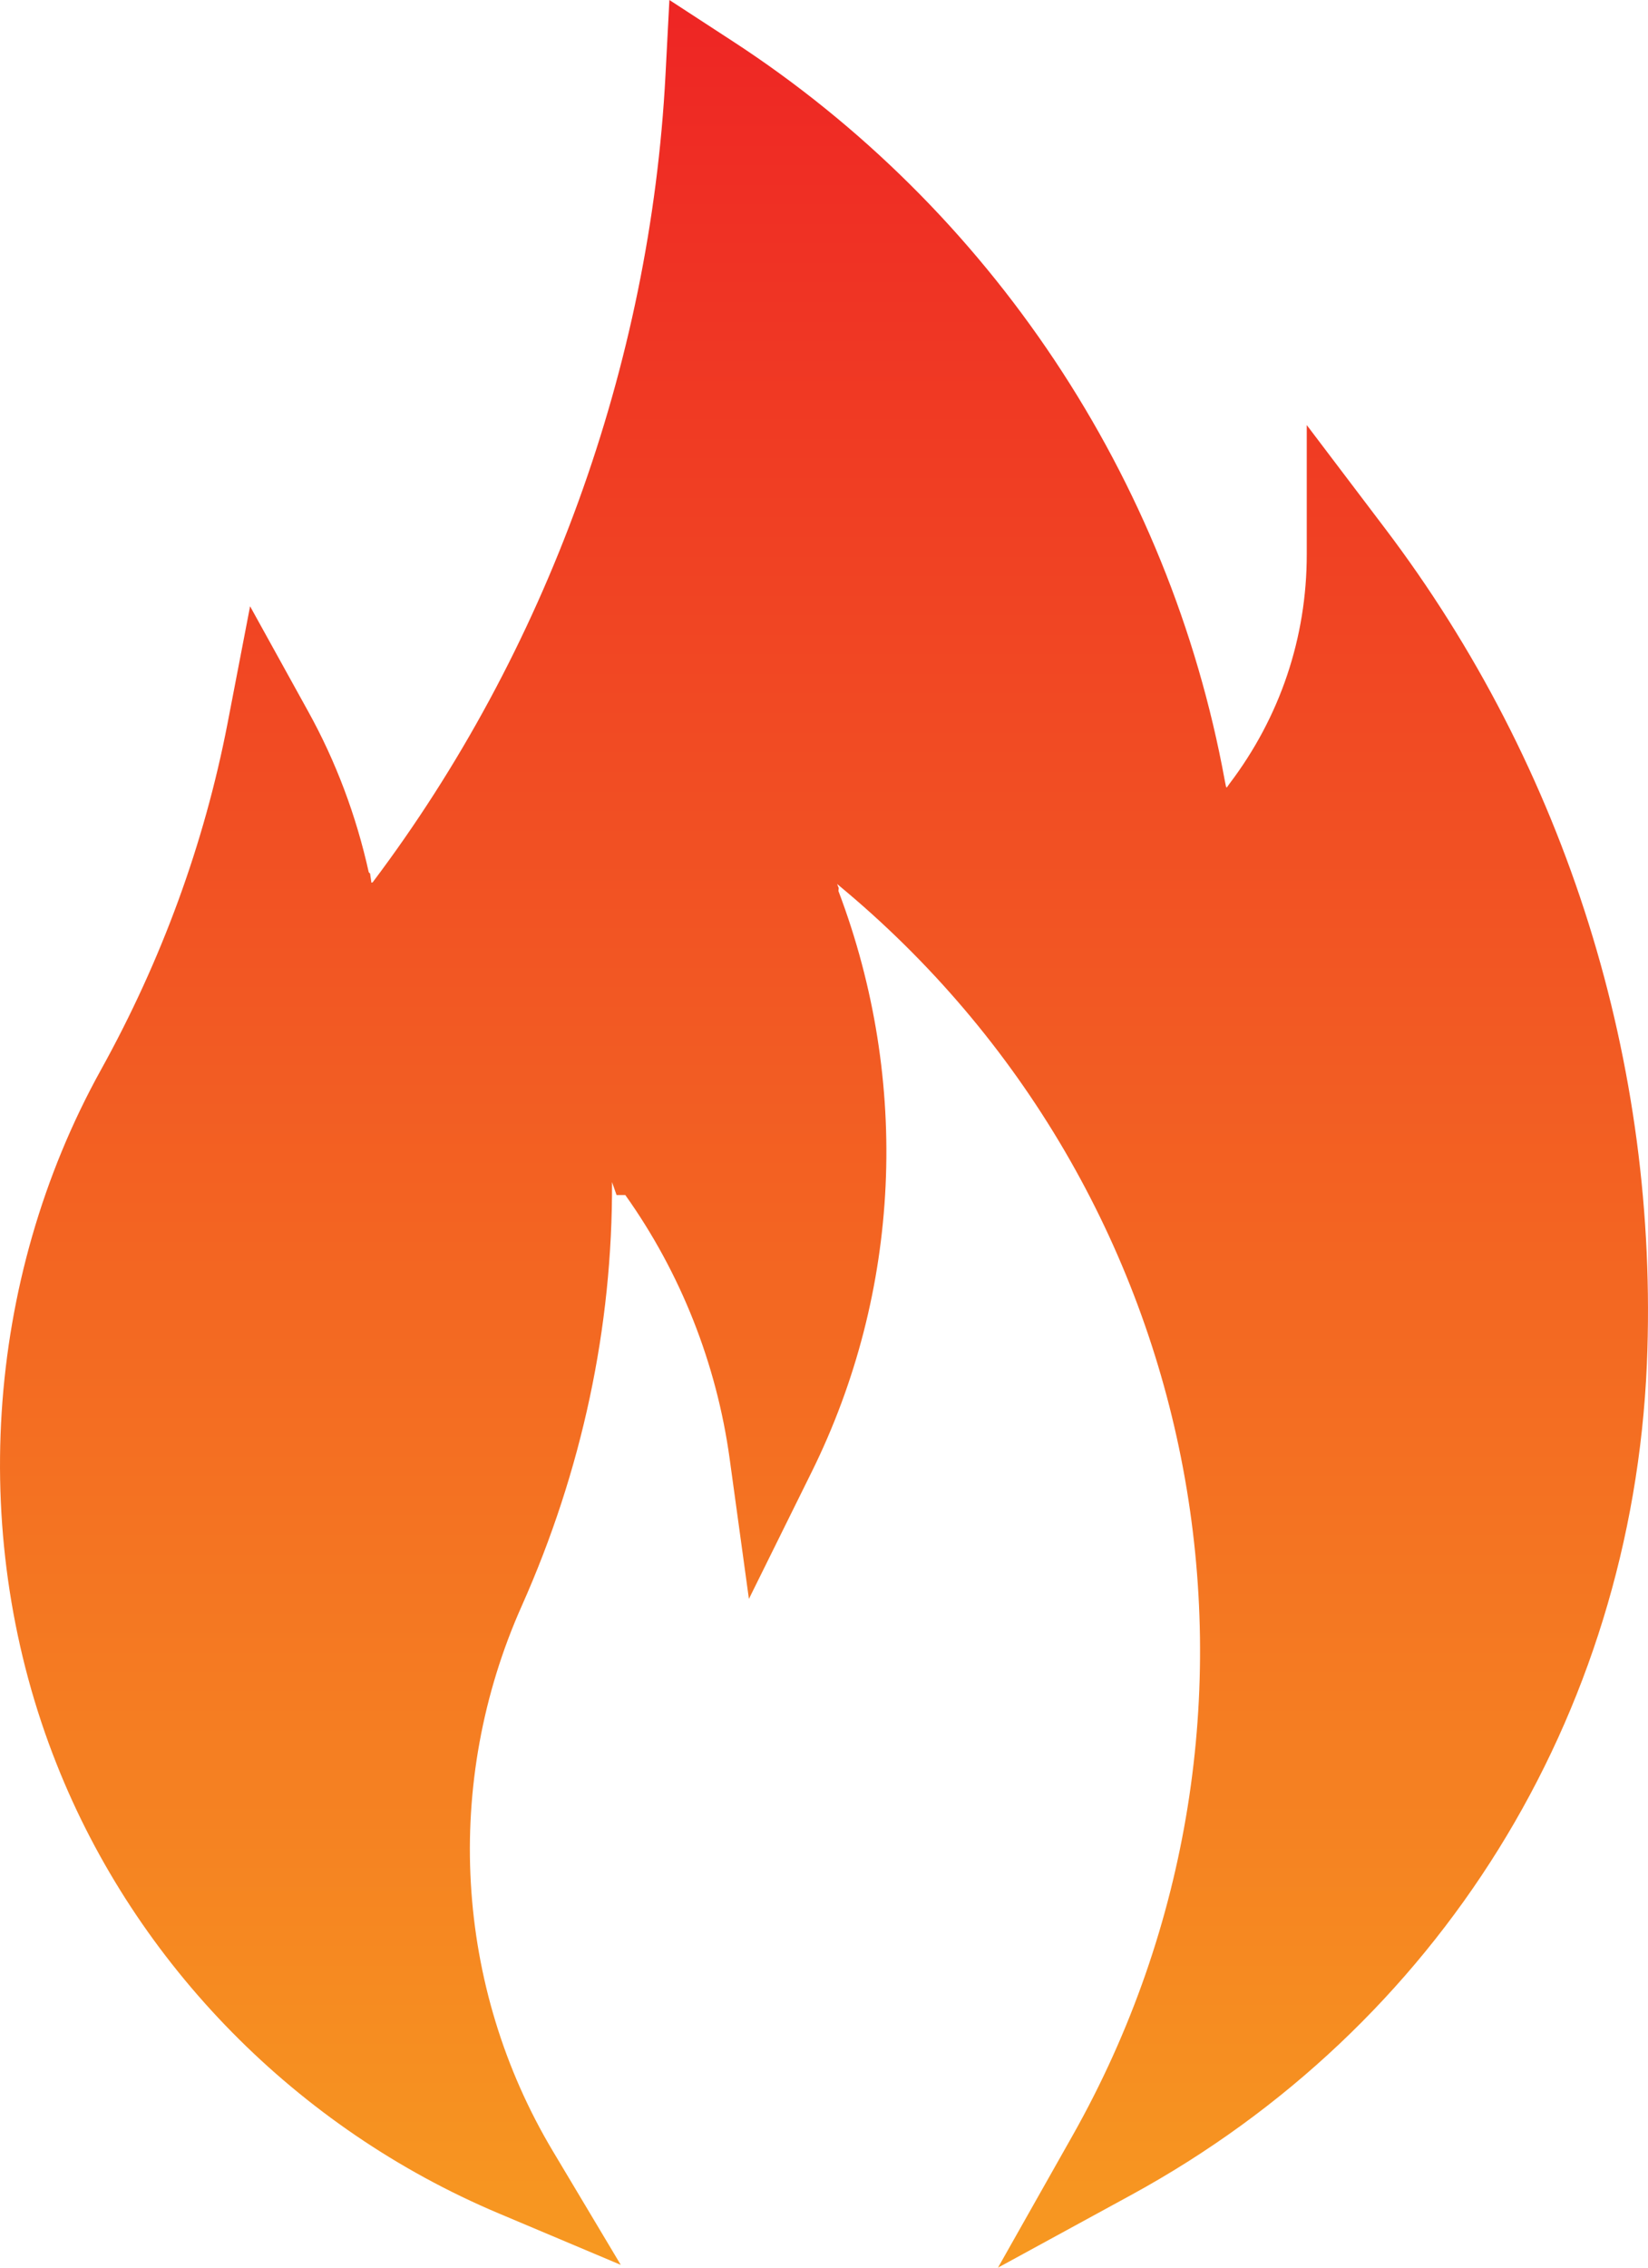 <svg width="16" height="22" viewBox="0 0 16 22" fill="none" xmlns="http://www.w3.org/2000/svg">
<path d="M10.413 20.719C12.703 16.662 11.744 11.557 8.133 8.581C8.131 8.579 8.129 8.577 8.127 8.576L8.143 8.615L8.14 8.644C8.843 10.498 8.745 12.534 7.88 14.281L7.271 15.512L7.084 14.152C6.957 13.229 6.608 12.348 6.071 11.594H5.986L5.942 11.468C5.948 12.879 5.65 14.268 5.066 15.579C4.3 17.294 4.412 19.272 5.368 20.87L6.027 21.973L4.841 21.473C2.885 20.649 1.321 19.06 0.55 17.115C-0.313 14.944 -0.153 12.425 0.979 10.381C1.569 9.317 1.982 8.188 2.208 7.024L2.428 5.882L2.991 6.9C3.26 7.385 3.458 7.911 3.58 8.462L3.593 8.475L3.606 8.564L3.618 8.56C5.304 6.325 6.314 3.545 6.461 0.729L6.499 0L7.112 0.399C9.616 2.027 11.354 4.638 11.891 7.572L11.903 7.632L11.91 7.641L11.937 7.603C12.428 6.956 12.687 6.187 12.687 5.378V4.124L13.445 5.124C15.207 7.446 16.111 10.327 15.989 13.236C15.84 16.661 13.968 19.666 10.982 21.295L9.689 22L10.413 20.719Z" fill="url(#paint0_linear_824_294)"/>
<defs>
<linearGradient id="paint0_linear_824_294" x1="8" y1="0" x2="8" y2="22" gradientUnits="userSpaceOnUse">
<stop stop-color="#EE2524"/>
<stop offset="1" stop-color="#F79921"/>
</linearGradient>
</defs>
</svg>
